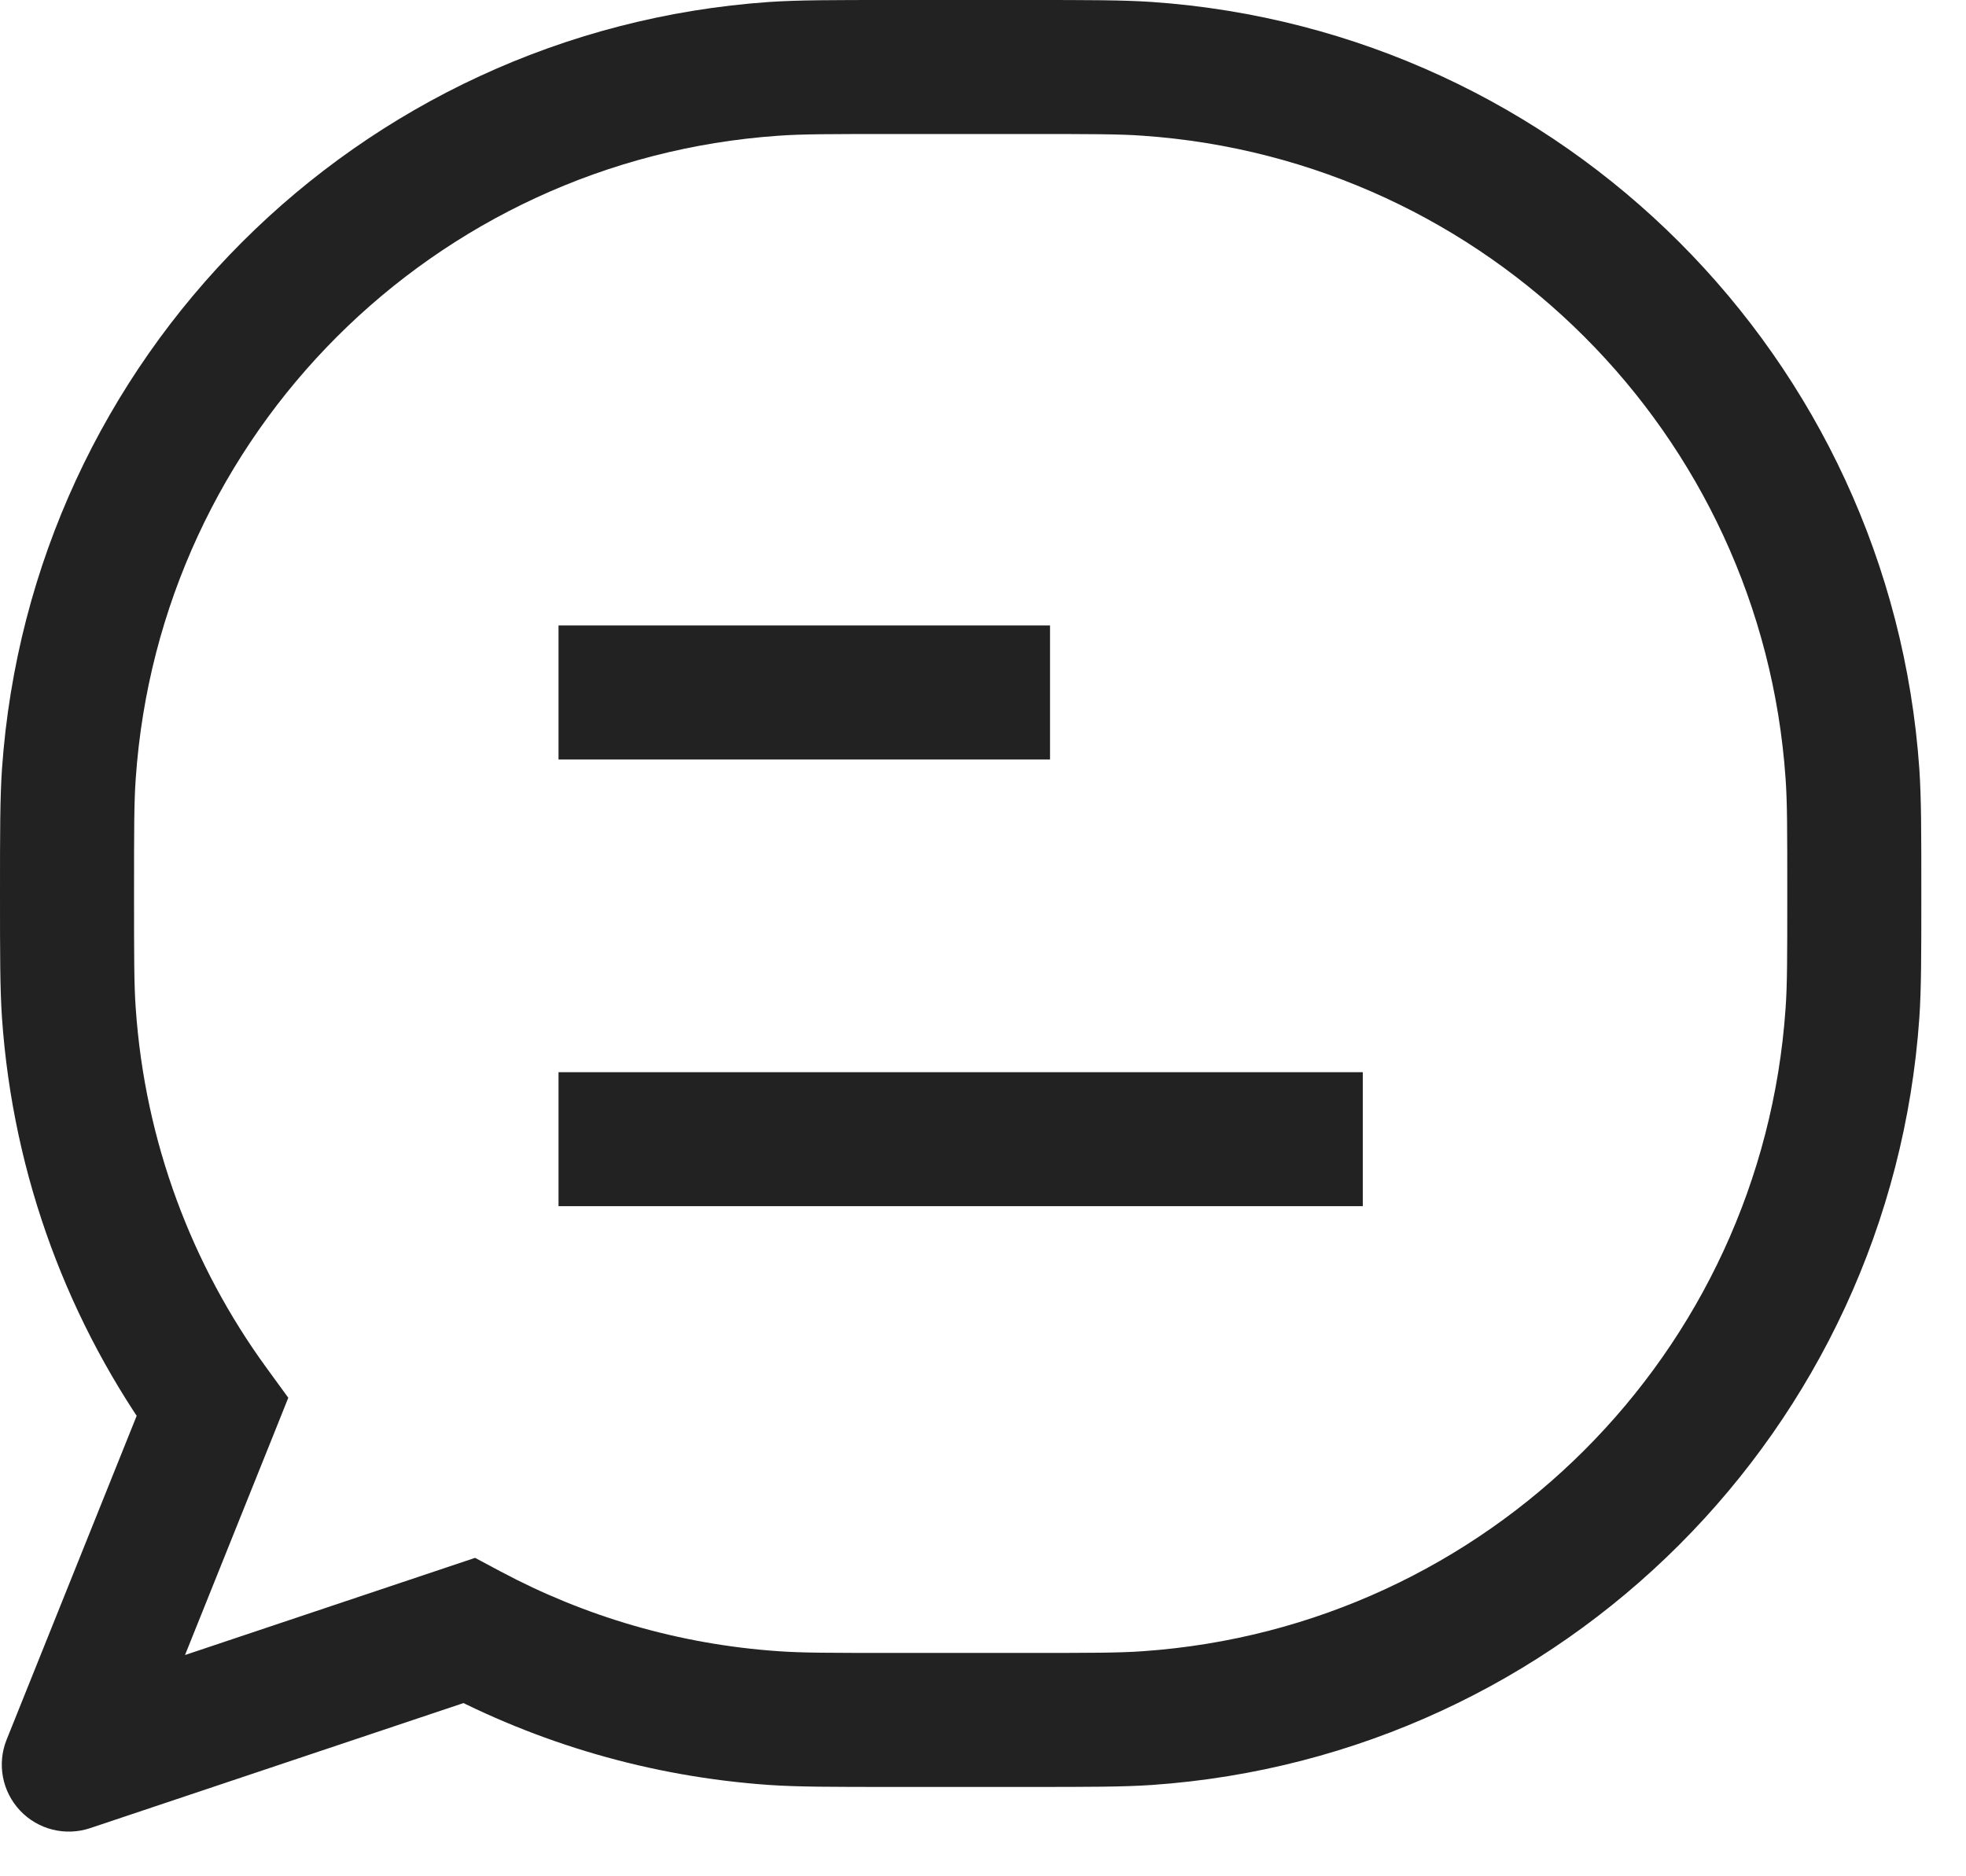 <svg xmlns="http://www.w3.org/2000/svg" fill="none" viewBox="0 0 22 21" height="21" width="22">
<path stroke-linejoin="round" stroke-width="1.5" stroke="#222222" d="M6.25 12.75H15.25M6.25 7.75H11.75"></path>
<path fill="#222222" d="M8.661 19.23L8.713 18.481H8.713L8.661 19.23ZM0.77 11.339L1.519 11.287L0.77 11.339ZM20.73 11.339L19.981 11.287V11.287L20.73 11.339ZM12.839 19.23L12.787 18.481H12.787L12.839 19.23ZM12.839 0.77L12.787 1.519L12.839 0.77ZM20.73 8.661L19.981 8.713V8.713L20.73 8.661ZM8.661 0.77L8.713 1.519L8.661 0.77ZM0.77 8.661L1.519 8.713L0.77 8.661ZM2.376 15.75L3.072 16.029L3.226 15.644L2.982 15.309L2.376 15.75ZM0.77 19.75L0.074 19.471C-0.035 19.742 0.024 20.052 0.225 20.265C0.425 20.477 0.731 20.554 1.009 20.461L0.77 19.75ZM5.248 18.25L5.601 17.588L5.316 17.436L5.009 17.539L5.248 18.25ZM10 0.75V1.5H11.5V0.75V0H10V0.75ZM11.5 19.25V18.5H10V19.25V20H11.5V19.25ZM10 19.25V18.5C9.291 18.5 8.975 18.5 8.713 18.481L8.661 19.23L8.609 19.978C8.936 20 9.316 20 10 20V19.25ZM0.75 10H0C0 10.684 -0 11.064 0.022 11.39L0.77 11.339L1.519 11.287C1.5 11.025 1.5 10.709 1.5 10H0.75ZM20.75 10H20C20 10.709 20 11.025 19.981 11.287L20.73 11.339L21.478 11.39C21.5 11.064 21.5 10.684 21.5 10H20.75ZM11.5 19.25V20C12.184 20 12.564 20 12.89 19.978L12.839 19.23L12.787 18.481C12.525 18.5 12.209 18.5 11.5 18.5V19.25ZM20.73 11.339L19.981 11.287C19.714 15.144 16.644 18.214 12.787 18.481L12.839 19.23L12.89 19.978C17.494 19.658 21.158 15.994 21.478 11.39L20.73 11.339ZM11.5 0.75V1.5C12.209 1.5 12.525 1.5 12.787 1.519L12.839 0.77L12.89 0.022C12.564 -0 12.184 0 11.5 0V0.75ZM20.75 10H21.5C21.5 9.316 21.5 8.936 21.478 8.609L20.73 8.661L19.981 8.713C20 8.975 20 9.291 20 10H20.75ZM12.839 0.77L12.787 1.519C16.644 1.786 19.714 4.856 19.981 8.713L20.73 8.661L21.478 8.609C21.158 4.006 17.494 0.342 12.89 0.022L12.839 0.77ZM10 0.75V0C9.316 0 8.936 -0 8.609 0.022L8.661 0.77L8.713 1.519C8.975 1.5 9.291 1.5 10 1.5V0.75ZM0.75 10H1.5C1.5 9.291 1.5 8.975 1.519 8.713L0.77 8.661L0.022 8.609C-0 8.936 0 9.316 0 10H0.75ZM8.661 0.77L8.609 0.022C4.006 0.342 0.342 4.006 0.022 8.609L0.77 8.661L1.519 8.713C1.786 4.856 4.856 1.786 8.713 1.519L8.661 0.77ZM2.376 15.75L2.982 15.309C2.15 14.166 1.623 12.786 1.519 11.287L0.77 11.339L0.022 11.39C0.146 13.179 0.776 14.827 1.769 16.192L2.376 15.75ZM2.376 15.75L1.68 15.471L0.074 19.471L0.77 19.75L1.466 20.029L3.072 16.029L2.376 15.75ZM8.661 19.23L8.713 18.481C7.592 18.404 6.539 18.089 5.601 17.588L5.248 18.25L4.894 18.912C6.015 19.51 7.273 19.885 8.609 19.978L8.661 19.23ZM0.77 19.75L1.009 20.461L5.486 18.961L5.248 18.25L5.009 17.539L0.532 19.039L0.77 19.75Z"></path>
</svg>
